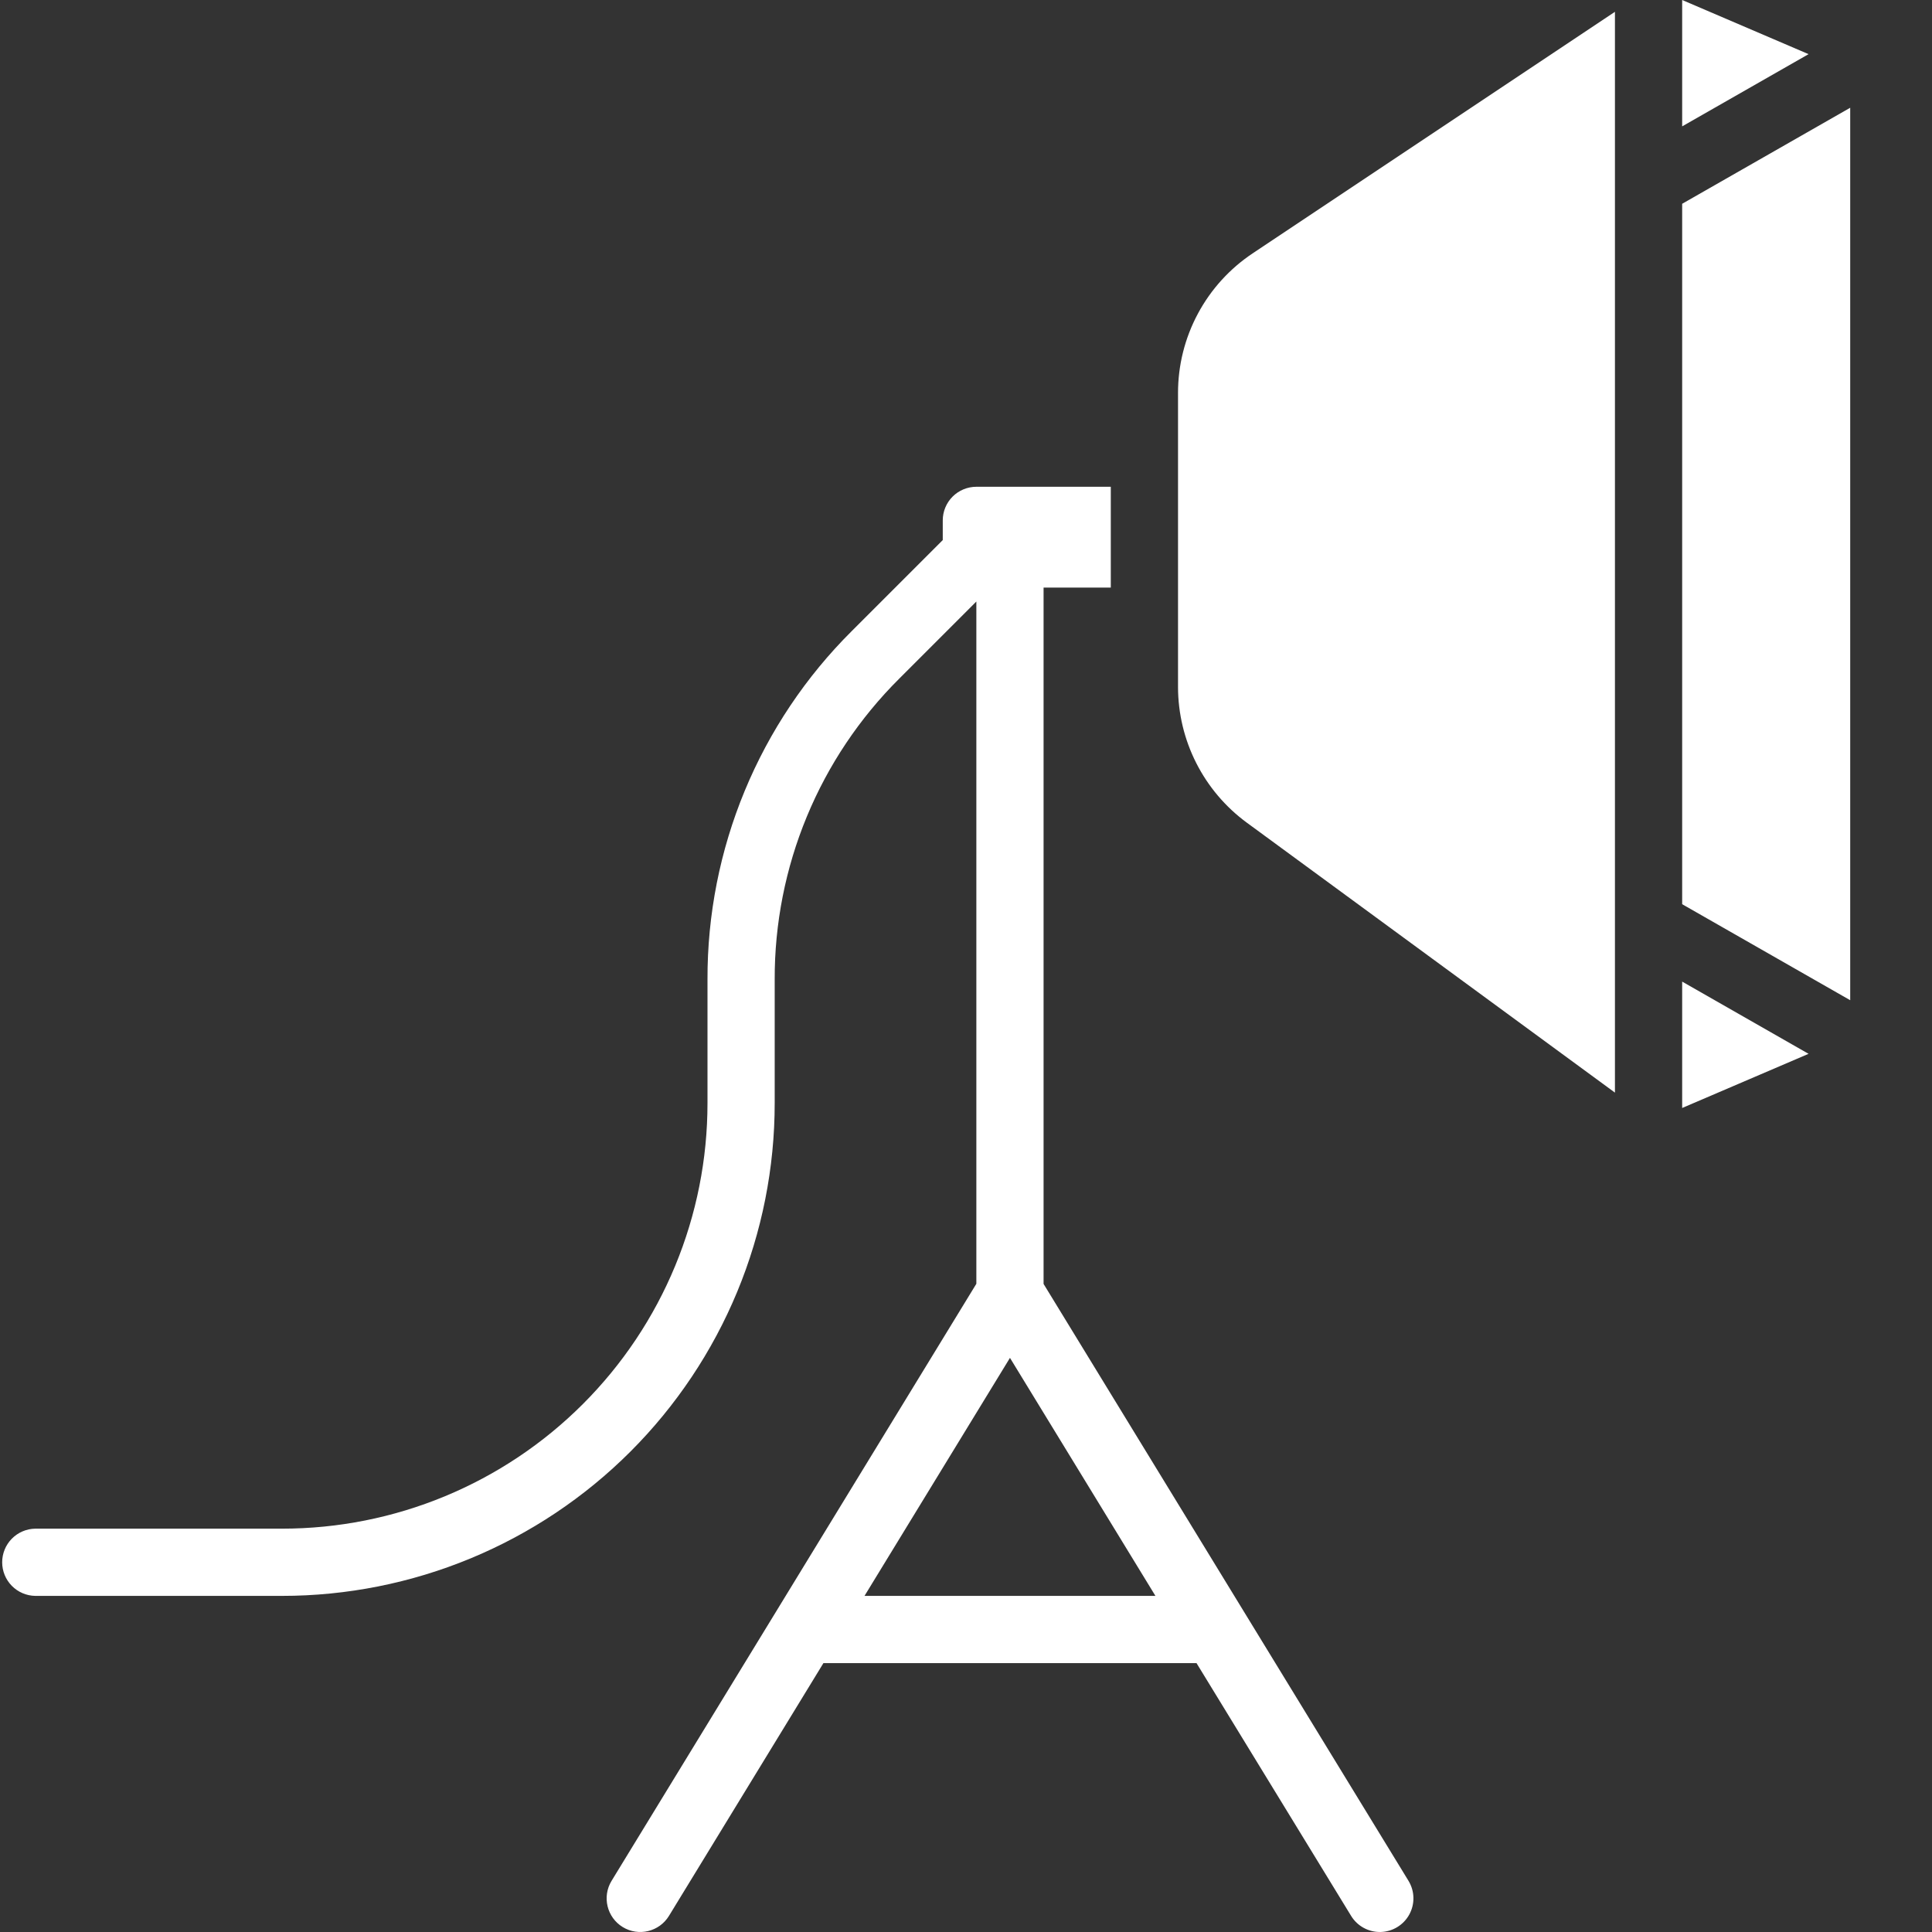 <?xml version="1.0" encoding="UTF-8"?> <svg xmlns="http://www.w3.org/2000/svg" width="512" height="512" viewBox="0 0 512 512" fill="none"><rect x="0" y="0" width="512" height="512" fill="#333333" stroke="none"/><g clip-path="url(#clip0_2015_2)"><path d="M445.792 0V33.489L479.288 14.351L445.792 0ZM445.792 293.627L479.289 279.276L445.791 260.136L445.792 293.627ZM445.792 54.004V239.622L490.324 265.067V28.555L445.792 54.004ZM312.188 104.157V182.074C312.199 189.066 313.85 195.959 317.01 202.196C320.169 208.434 324.749 213.843 330.38 217.988L427.976 289.555V3.133L332.021 67.106C325.914 71.165 320.907 76.673 317.446 83.138C313.986 89.603 312.179 96.824 312.188 104.157ZM276.558 340.253V155.719H294.373V129.001H258.744C257.575 129 256.417 129.231 255.337 129.678C254.257 130.125 253.275 130.781 252.448 131.608C251.621 132.435 250.966 133.416 250.518 134.496C250.071 135.577 249.841 136.735 249.841 137.904V143.126L225.727 167.235C213.565 179.334 203.924 193.725 197.361 209.574C190.798 225.424 187.444 242.418 187.493 259.573V292.349C187.495 307.158 184.58 321.823 178.913 335.505C173.247 349.187 164.941 361.619 154.469 372.09C143.999 382.563 131.567 390.869 117.886 396.535C104.204 402.201 89.539 405.115 74.731 405.111H9.351C7.012 405.146 4.78 406.1 3.138 407.767C1.497 409.434 0.576 411.679 0.576 414.019C0.576 416.358 1.497 418.604 3.138 420.27C4.78 421.937 7.012 422.891 9.351 422.926H74.73C91.878 422.929 108.858 419.554 124.702 412.994C140.545 406.434 154.941 396.816 167.067 384.691C179.193 372.565 188.81 358.168 195.371 342.324C201.932 326.48 205.306 309.498 205.302 292.349V259.573C205.26 244.758 208.156 230.082 213.824 216.394C219.492 202.706 227.819 190.279 238.323 179.831L258.743 159.407V340.217L162.07 498.446C159.508 502.648 160.837 508.13 165.034 510.695C169.235 513.258 174.717 511.929 177.283 507.728L218.217 440.741H317.087L358.057 507.728C358.871 509.063 360.022 510.16 361.395 510.909C362.767 511.658 364.313 512.033 365.876 511.996C367.44 511.958 368.966 511.509 370.301 510.694C371.637 509.879 372.734 508.727 373.483 507.354C374.232 505.981 374.607 504.435 374.57 502.871C374.532 501.307 374.084 499.781 373.27 498.445L276.558 340.253ZM229.104 422.926L267.651 359.849L306.201 422.926H229.104Z" fill="white"></path></g><defs><clipPath id="clip0_2015_2"><rect width="512" height="512" fill="white"></rect></clipPath></defs></svg> 